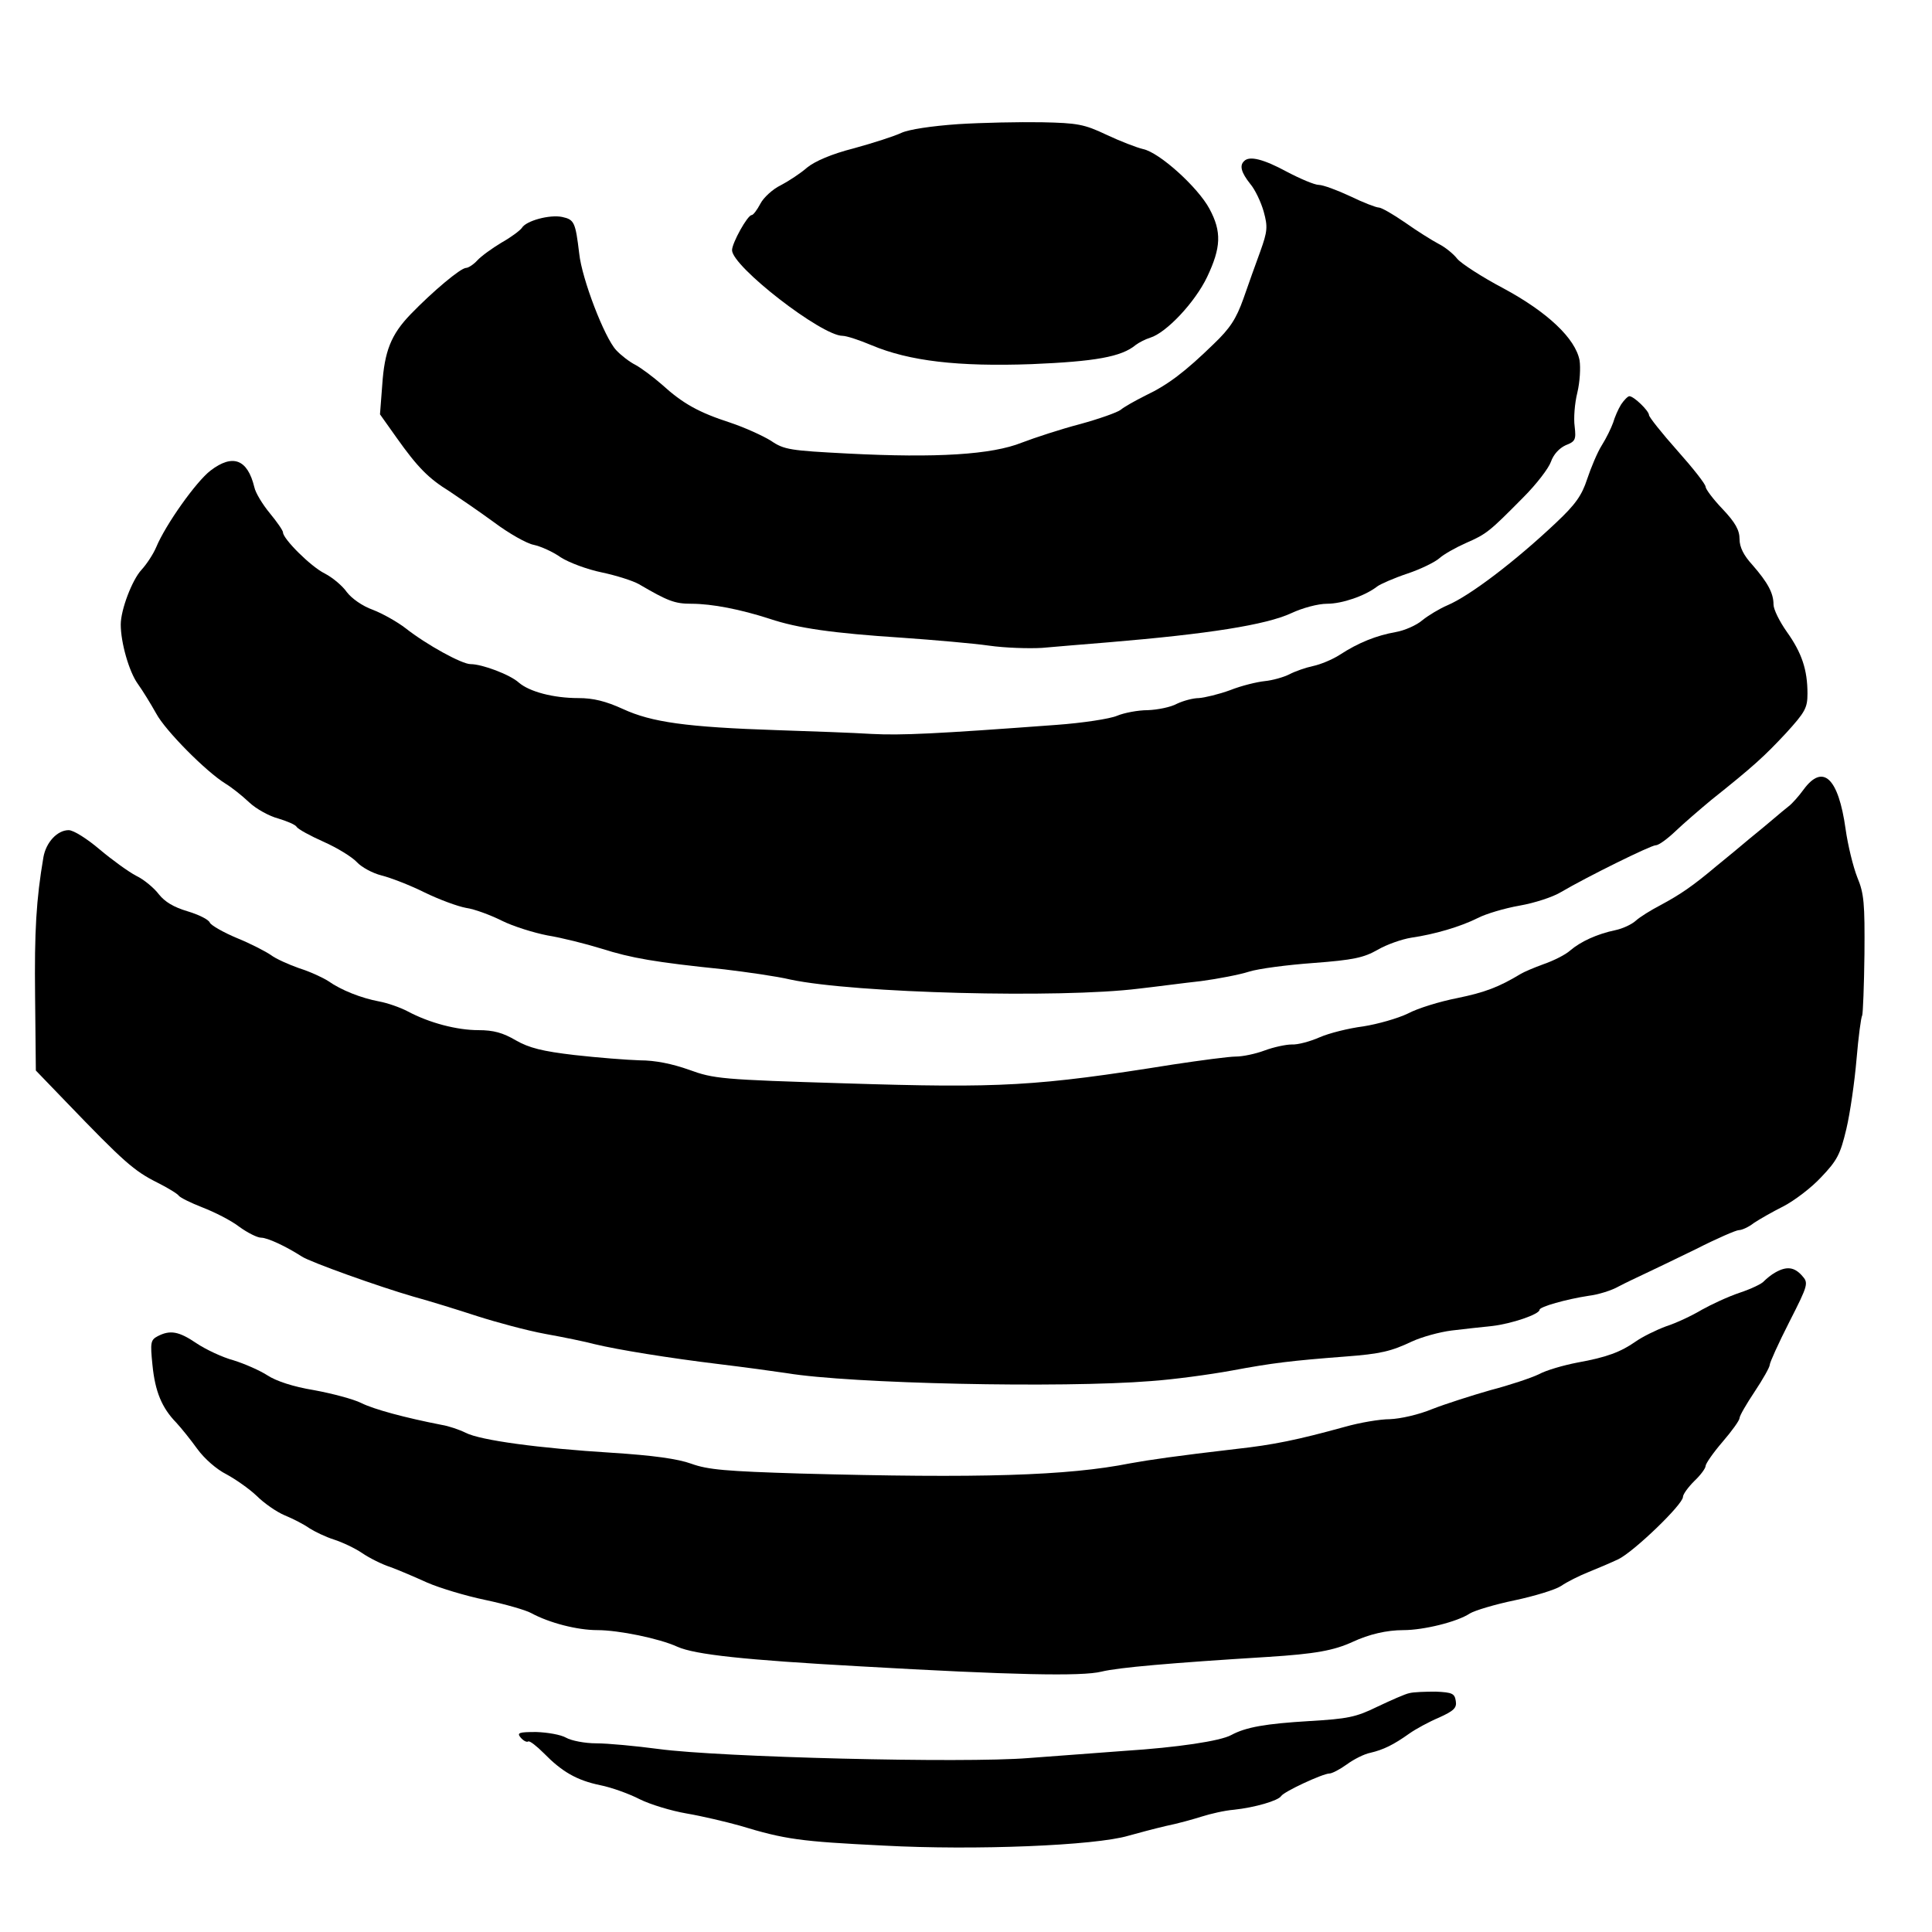 <?xml version="1.0" standalone="no"?>
<!DOCTYPE svg PUBLIC "-//W3C//DTD SVG 20010904//EN"
 "http://www.w3.org/TR/2001/REC-SVG-20010904/DTD/svg10.dtd">
<svg version="1.0" xmlns="http://www.w3.org/2000/svg"
 width="512pt" height="512pt" viewBox="0 0 512 512"
 preserveAspectRatio="xMidYMid meet">
<g transform="translate(0,512) scale(0.1,-0.1)"
fill="#000000" stroke="none">
<path d="M2539 4791 c-71 -5 -130 -14 -150 -23 -19 -9 -75 -27 -126 -41 -59
-15 -103 -34 -124 -51 -17 -15 -49 -36 -70 -47 -21 -10 -46 -33 -54 -49 -9
-17 -19 -30 -23 -30 -11 0 -52 -74 -52 -93 0 -43 237 -227 293 -227 10 0 44
-11 77 -25 100 -42 229 -57 424 -50 167 7 238 19 276 51 8 6 25 15 38 19 43
13 119 94 151 161 37 78 39 120 6 181 -30 56 -132 149 -176 158 -17 4 -61 21
-97 38 -59 28 -77 31 -171 33 -59 1 -158 -1 -222 -5z"/>
<path d="M3297 4693 c-13 -12 -7 -31 16 -60 13 -15 29 -49 36 -74 11 -40 10
-52 -9 -105 -12 -32 -32 -89 -45 -126 -19 -53 -35 -78 -79 -120 -75 -73 -121
-108 -180 -136 -28 -14 -58 -31 -66 -38 -9 -7 -57 -24 -108 -38 -50 -13 -120
-36 -154 -49 -80 -32 -226 -41 -460 -29 -154 8 -170 10 -205 34 -21 13 -69 35
-108 48 -83 27 -125 50 -181 101 -23 20 -55 44 -70 52 -16 8 -39 26 -51 39
-31 33 -91 189 -98 256 -10 83 -13 90 -45 97 -33 7 -96 -10 -107 -29 -5 -7
-29 -25 -54 -39 -25 -15 -54 -36 -64 -47 -10 -11 -24 -20 -30 -20 -14 0 -88
-62 -147 -123 -52 -54 -69 -98 -75 -187 l-6 -78 44 -62 c56 -79 85 -108 140
-142 24 -16 77 -52 118 -82 40 -30 88 -57 106 -60 18 -4 50 -18 71 -33 22 -14
70 -32 109 -40 38 -8 82 -22 98 -31 77 -45 95 -52 139 -52 55 0 131 -15 208
-40 75 -25 167 -38 350 -50 85 -6 189 -15 231 -21 42 -6 105 -8 140 -6 35 3
116 10 179 15 263 22 415 46 482 77 30 14 71 25 95 25 40 0 101 21 133 46 8 6
44 22 80 34 36 12 74 31 85 41 11 10 43 28 70 40 55 24 62 30 152 121 35 35
67 77 73 94 7 20 22 36 39 44 26 10 28 15 24 50 -3 21 0 61 7 89 7 29 9 67 6
86 -11 58 -85 128 -202 191 -57 30 -112 66 -122 78 -10 13 -32 31 -50 40 -17
9 -57 34 -88 56 -32 22 -63 40 -70 40 -7 0 -41 13 -76 30 -34 16 -72 30 -83
30 -11 0 -49 16 -85 35 -61 33 -99 43 -113 28z"/>
<path d="M4296 4048 c-8 -13 -17 -34 -21 -48 -5 -14 -18 -41 -30 -60 -12 -19
-29 -60 -39 -90 -14 -43 -31 -67 -82 -115 -109 -103 -229 -194 -288 -219 -21
-9 -51 -27 -67 -40 -15 -13 -47 -27 -70 -31 -51 -9 -99 -28 -148 -60 -20 -13
-52 -26 -71 -30 -19 -4 -48 -14 -63 -22 -16 -8 -45 -16 -65 -18 -20 -2 -62
-12 -92 -24 -30 -11 -68 -20 -83 -21 -15 0 -41 -7 -58 -15 -16 -9 -51 -16 -77
-17 -26 0 -63 -7 -82 -15 -19 -8 -91 -19 -160 -24 -323 -24 -411 -28 -490 -24
-47 3 -159 7 -250 10 -241 8 -333 21 -409 56 -46 21 -79 29 -118 29 -67 0
-130 17 -158 41 -23 21 -97 49 -128 49 -23 0 -116 51 -172 95 -22 17 -61 39
-87 49 -28 10 -56 30 -69 47 -11 16 -37 38 -58 49 -37 18 -111 92 -111 109 0
5 -16 28 -35 51 -19 23 -38 54 -41 69 -18 74 -57 89 -116 44 -38 -29 -119
-143 -144 -203 -8 -19 -26 -46 -39 -60 -25 -27 -55 -106 -55 -145 0 -48 22
-125 45 -157 13 -18 35 -54 49 -79 24 -45 132 -154 184 -186 15 -9 43 -31 62
-49 19 -18 54 -37 77 -43 23 -7 45 -16 49 -22 3 -6 36 -24 72 -40 36 -16 75
-40 88 -54 12 -13 41 -29 65 -35 24 -6 76 -26 114 -45 39 -19 88 -37 110 -41
22 -3 65 -19 95 -34 30 -15 85 -32 121 -39 37 -6 101 -22 143 -35 79 -25 141
-36 326 -55 58 -7 137 -18 175 -27 170 -36 714 -50 923 -24 45 5 119 15 165
20 45 6 102 17 127 25 25 8 102 18 171 23 106 8 133 14 170 35 24 14 64 28 89
32 62 9 130 29 176 52 21 11 71 26 111 33 40 7 89 23 110 36 68 40 238 124
251 124 8 0 31 17 53 38 21 20 64 57 94 82 113 90 141 116 198 177 51 56 57
67 57 105 0 63 -15 108 -55 164 -19 27 -35 59 -35 72 0 30 -15 58 -56 105 -23
25 -34 47 -34 68 0 24 -11 44 -45 80 -25 26 -45 53 -45 59 0 7 -34 50 -75 96
-41 46 -75 89 -75 94 0 11 -40 50 -52 50 -4 0 -14 -10 -22 -22z"/>
<path d="M4780 3028 c-13 -18 -31 -38 -39 -44 -9 -7 -27 -22 -41 -34 -14 -12
-43 -36 -64 -53 -21 -18 -60 -50 -87 -72 -63 -53 -95 -75 -149 -104 -25 -13
-54 -31 -65 -41 -11 -10 -35 -21 -54 -25 -48 -10 -92 -30 -120 -54 -12 -11
-44 -27 -70 -36 -25 -9 -53 -21 -61 -26 -58 -35 -95 -49 -168 -64 -46 -9 -105
-27 -131 -41 -27 -13 -80 -28 -118 -34 -39 -5 -91 -18 -116 -29 -25 -11 -58
-20 -74 -19 -15 0 -48 -7 -72 -16 -24 -9 -58 -16 -76 -16 -18 0 -93 -10 -166
-21 -363 -58 -456 -63 -869 -50 -329 10 -348 12 -414 36 -45 16 -90 25 -130
25 -34 1 -111 7 -173 14 -86 10 -121 19 -156 39 -34 20 -59 27 -99 27 -57 0
-130 19 -188 50 -19 10 -53 22 -75 26 -48 9 -101 30 -135 54 -14 9 -48 25 -77
34 -28 10 -62 25 -75 35 -13 9 -53 30 -90 45 -36 15 -69 34 -72 41 -3 8 -29
21 -59 30 -37 11 -60 25 -76 45 -12 16 -39 39 -60 49 -21 11 -65 43 -97 70
-33 28 -69 51 -82 51 -30 0 -60 -32 -67 -72 -19 -112 -24 -195 -22 -369 l2
-196 80 -83 c153 -159 180 -183 242 -214 28 -14 54 -30 57 -35 4 -5 32 -19 63
-31 31 -12 75 -34 97 -51 22 -16 48 -29 58 -29 17 0 66 -23 108 -50 23 -15
205 -80 295 -106 44 -12 121 -36 170 -52 50 -16 131 -38 180 -47 50 -9 108
-21 130 -27 62 -15 198 -37 330 -53 66 -8 147 -19 180 -24 168 -28 729 -40
965 -21 58 4 155 17 215 28 107 20 157 26 300 37 94 7 122 14 177 40 26 12 73
25 105 29 32 4 80 9 108 12 51 6 125 31 125 43 0 8 71 28 130 37 25 3 61 14
80 25 19 10 51 25 70 34 19 9 80 38 135 65 55 28 106 50 113 50 8 0 26 8 40
19 15 10 50 30 78 44 29 15 74 49 100 77 43 45 51 61 67 128 10 42 22 126 27
185 5 59 12 112 15 116 2 5 5 78 6 163 1 134 -1 160 -19 203 -11 28 -25 85
-31 128 -19 136 -60 174 -111 105z"/>
<path d="M4705 1748 c-11 -6 -24 -17 -30 -23 -5 -7 -35 -21 -65 -31 -30 -10
-75 -31 -100 -45 -25 -15 -67 -35 -95 -44 -27 -10 -63 -28 -80 -40 -40 -28
-77 -42 -155 -56 -36 -7 -82 -20 -102 -31 -21 -10 -78 -29 -128 -42 -49 -14
-118 -36 -154 -50 -36 -15 -85 -26 -113 -27 -26 0 -79 -9 -118 -20 -127 -35
-190 -48 -290 -59 -155 -18 -231 -29 -280 -38 -166 -33 -398 -40 -875 -27
-195 6 -244 10 -288 26 -36 13 -101 22 -210 29 -194 12 -349 33 -388 53 -16 8
-45 18 -64 21 -97 19 -179 41 -213 58 -20 10 -76 25 -125 34 -55 9 -100 24
-123 39 -20 13 -61 31 -90 40 -30 8 -74 29 -98 45 -47 32 -70 36 -103 19 -19
-10 -20 -17 -14 -76 7 -71 25 -114 63 -153 13 -14 38 -45 56 -70 19 -26 51
-54 77 -67 24 -13 60 -38 80 -57 19 -19 53 -43 75 -52 22 -9 51 -24 65 -34 14
-9 43 -23 65 -30 22 -7 56 -23 75 -36 19 -13 53 -30 75 -37 22 -8 66 -27 97
-41 32 -14 101 -35 154 -46 52 -11 108 -27 122 -35 48 -26 122 -45 175 -45 56
0 164 -22 212 -44 47 -21 178 -35 485 -52 402 -23 587 -27 639 -14 45 11 183
23 441 39 126 8 175 17 225 40 43 20 90 31 134 31 54 0 143 22 176 44 13 8 66
24 119 35 52 11 108 28 123 38 16 11 48 27 73 37 25 10 60 25 79 34 41 20 171
145 171 165 0 7 14 26 30 42 17 16 30 34 30 40 0 6 20 35 45 64 25 29 45 57
45 63 0 6 18 37 40 70 22 33 40 65 40 71 0 6 23 57 52 114 51 100 51 103 33
123 -20 22 -40 25 -70 8z"/>
<path d="M3735 633 c-11 -2 -49 -19 -85 -36 -57 -28 -79 -32 -180 -38 -116 -7
-168 -16 -207 -37 -29 -16 -143 -33 -283 -42 -63 -5 -177 -13 -254 -19 -172
-14 -818 2 -981 24 -60 8 -135 15 -165 15 -30 0 -66 7 -80 15 -14 8 -49 14
-79 15 -46 0 -52 -2 -41 -15 7 -8 16 -13 20 -10 4 2 22 -12 41 -31 48 -49 87
-72 150 -85 30 -6 77 -23 104 -37 28 -14 84 -31 125 -38 41 -7 104 -22 140
-32 122 -37 160 -42 382 -53 242 -13 560 0 648 26 25 7 70 19 100 26 30 6 73
18 95 25 22 7 60 16 85 18 56 6 117 24 125 36 7 12 111 60 128 60 7 0 28 11
46 24 19 14 47 28 63 31 34 8 61 21 103 51 17 12 52 31 78 42 40 18 48 26 45
44 -3 20 -9 23 -53 25 -27 0 -59 -1 -70 -4z"/>
</g>
</svg>
